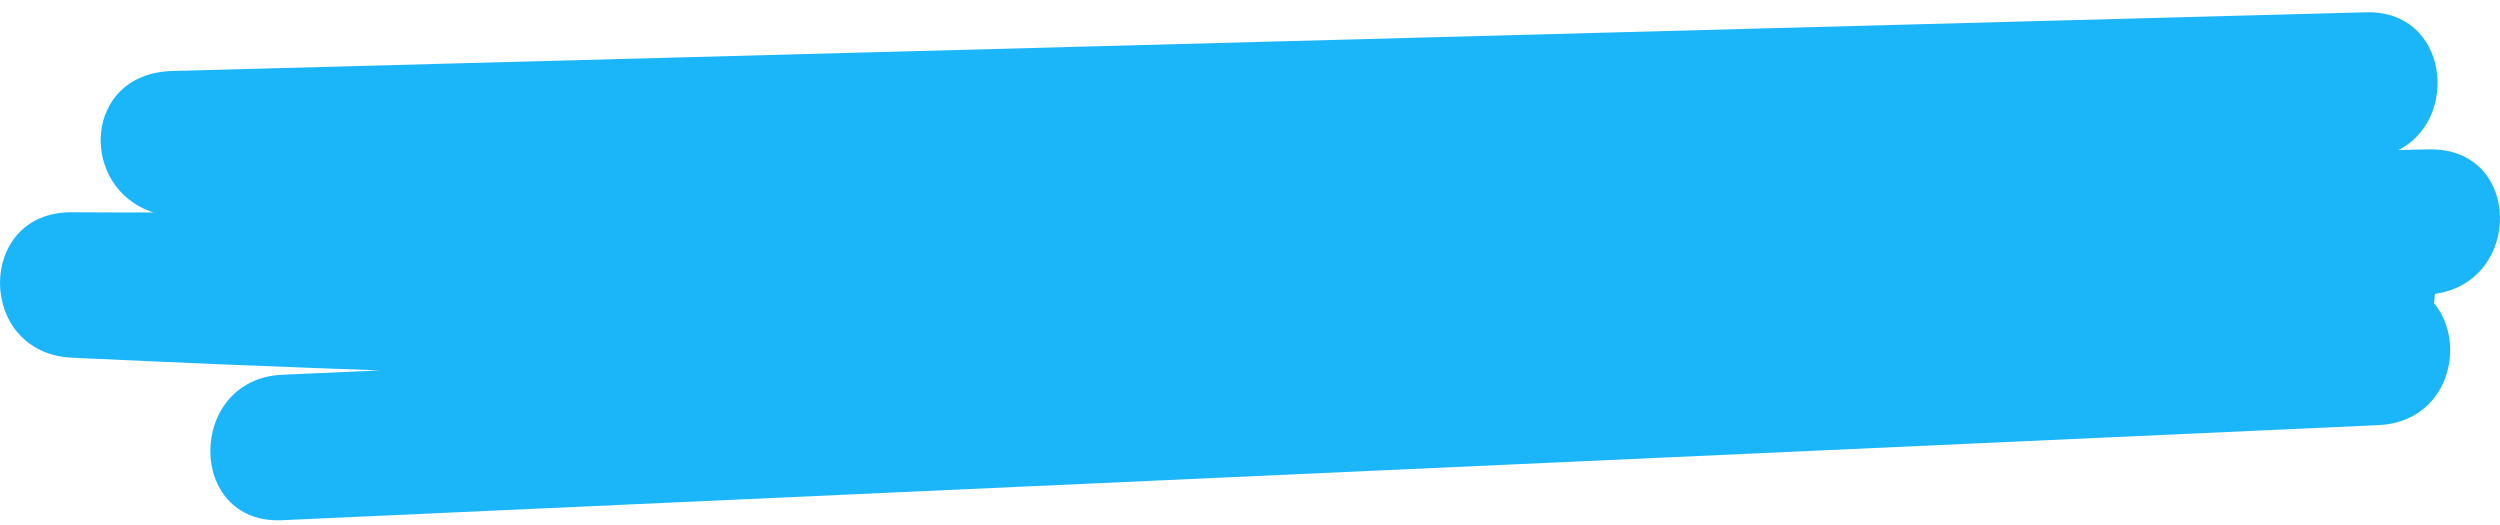 <svg width="200" height="42" viewBox="0 0 200 42" fill="none" xmlns="http://www.w3.org/2000/svg">
<g clip-path="url(#clip0_6171_16111)">
<path d="M190.276 34.01C195.894 33.76 197.412 27.484 194.72 24.255C194.757 24.005 194.775 23.756 194.792 23.506C201.838 22.557 201.802 11.754 194.269 11.953C193.473 11.97 192.679 11.97 191.866 12.003C196.78 9.573 195.931 0.8 189.264 0.983C130.765 2.548 72.284 4.113 13.785 5.678C6.558 5.877 6.287 15.1 12.285 16.997C10.099 16.997 7.931 16.997 5.745 16.981C-1.951 16.931 -1.879 28.267 5.745 28.616C13.965 28.999 22.168 29.349 30.388 29.632C27.786 29.748 25.185 29.865 22.565 29.981C14.941 30.331 14.887 41.967 22.565 41.617C78.48 39.087 134.378 36.54 190.294 34.01H190.276Z" fill="#1BB6F9"/>
</g>
<defs>
<clipPath id="clip0_6171_16111">
<rect width="200" height="41" fill="white" transform="translate(0 0.818)"/>
</clipPath>
</defs>
</svg>

